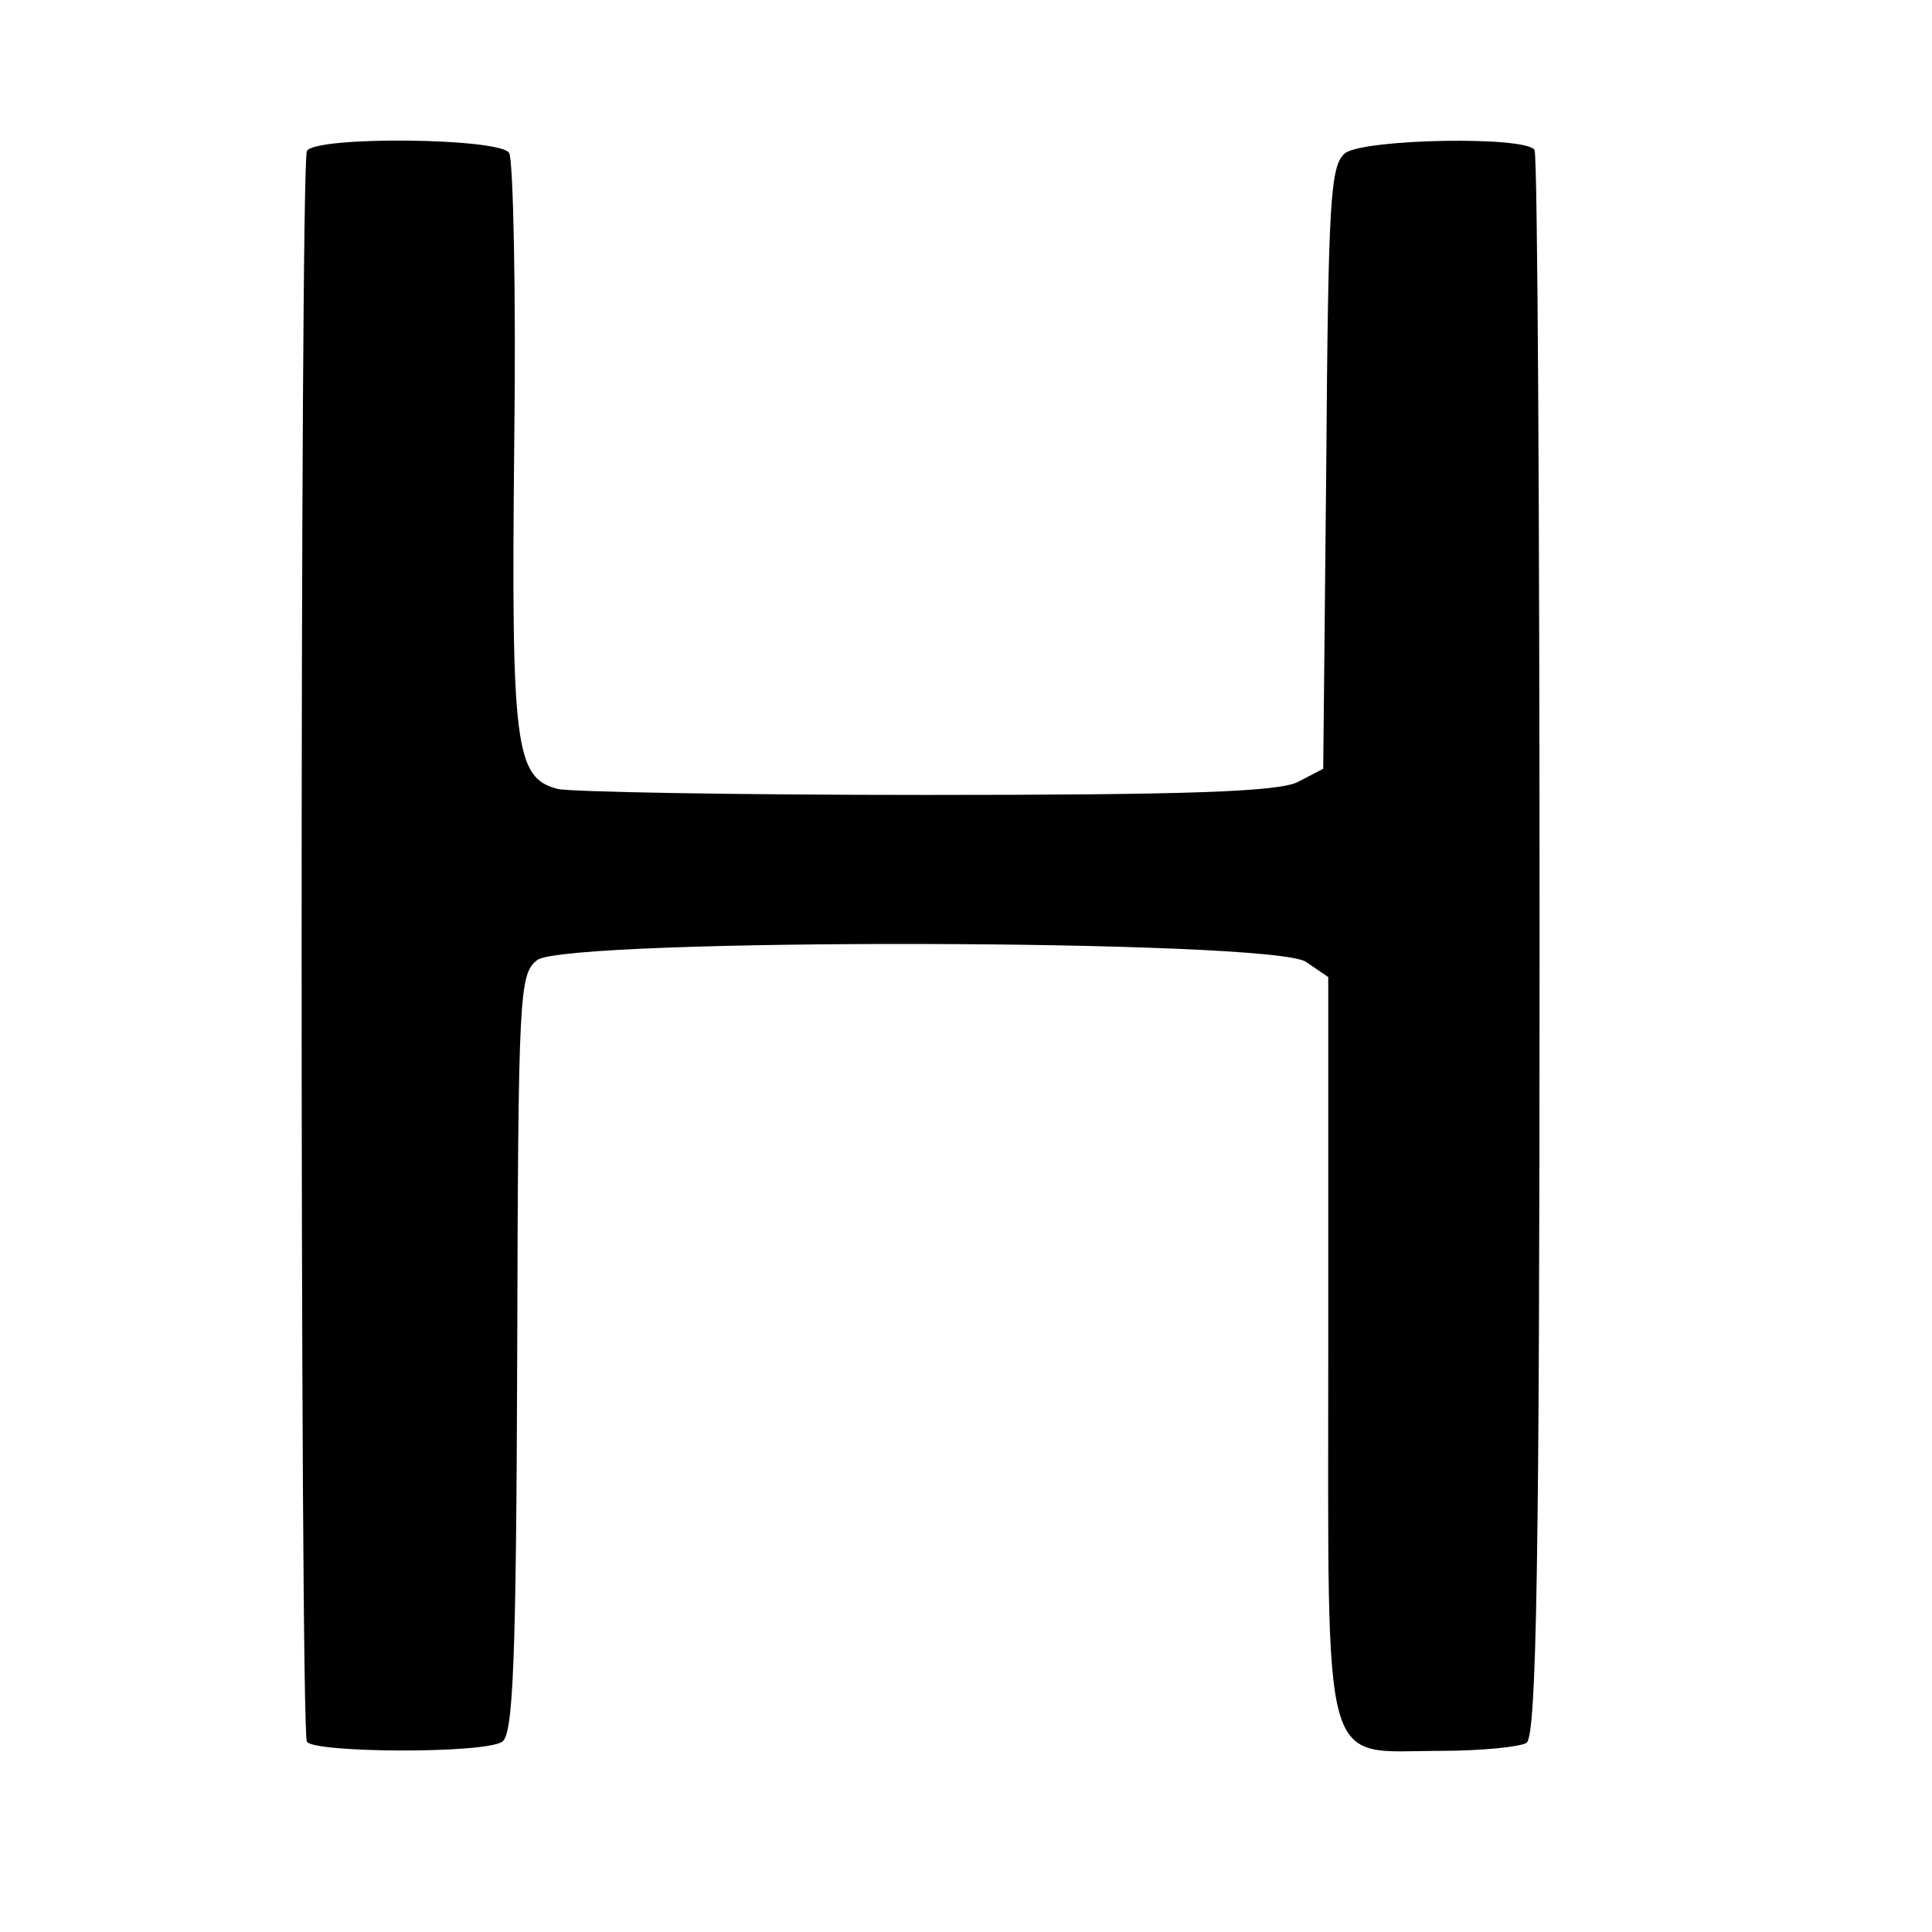<svg version="1" xmlns="http://www.w3.org/2000/svg" width="256" height="256" viewBox="0 0 192 192"><path d="M30.5 15c-.7 1.2-.7 156.8 0 158.1.8 1.1 17.5 1.2 19.4 0 1.1-.7 1.4-7.8 1.5-38.6.1-36 .2-37.7 2-39.1 3.1-2.2 73.2-2.1 76.4.2l2.2 1.5v36.8c0 43.2-.8 40.1 11.1 40.1 4.1 0 8-.4 8.6-.8 1-.6 1.3-18 1.3-79.1 0-43-.2-78.6-.5-79.2-.9-1.4-16.8-1.1-18.8.3-1.5 1.2-1.7 4.5-1.9 31.3l-.3 29.9-2.5 1.3c-1.9 1-11.2 1.3-37 1.3-19 0-35.5-.3-36.6-.6-4.2-1.1-4.6-4.2-4.3-33.9.2-15.4-.1-28.6-.5-29.3-.9-1.5-19.2-1.7-20.1-.2z"/></svg>